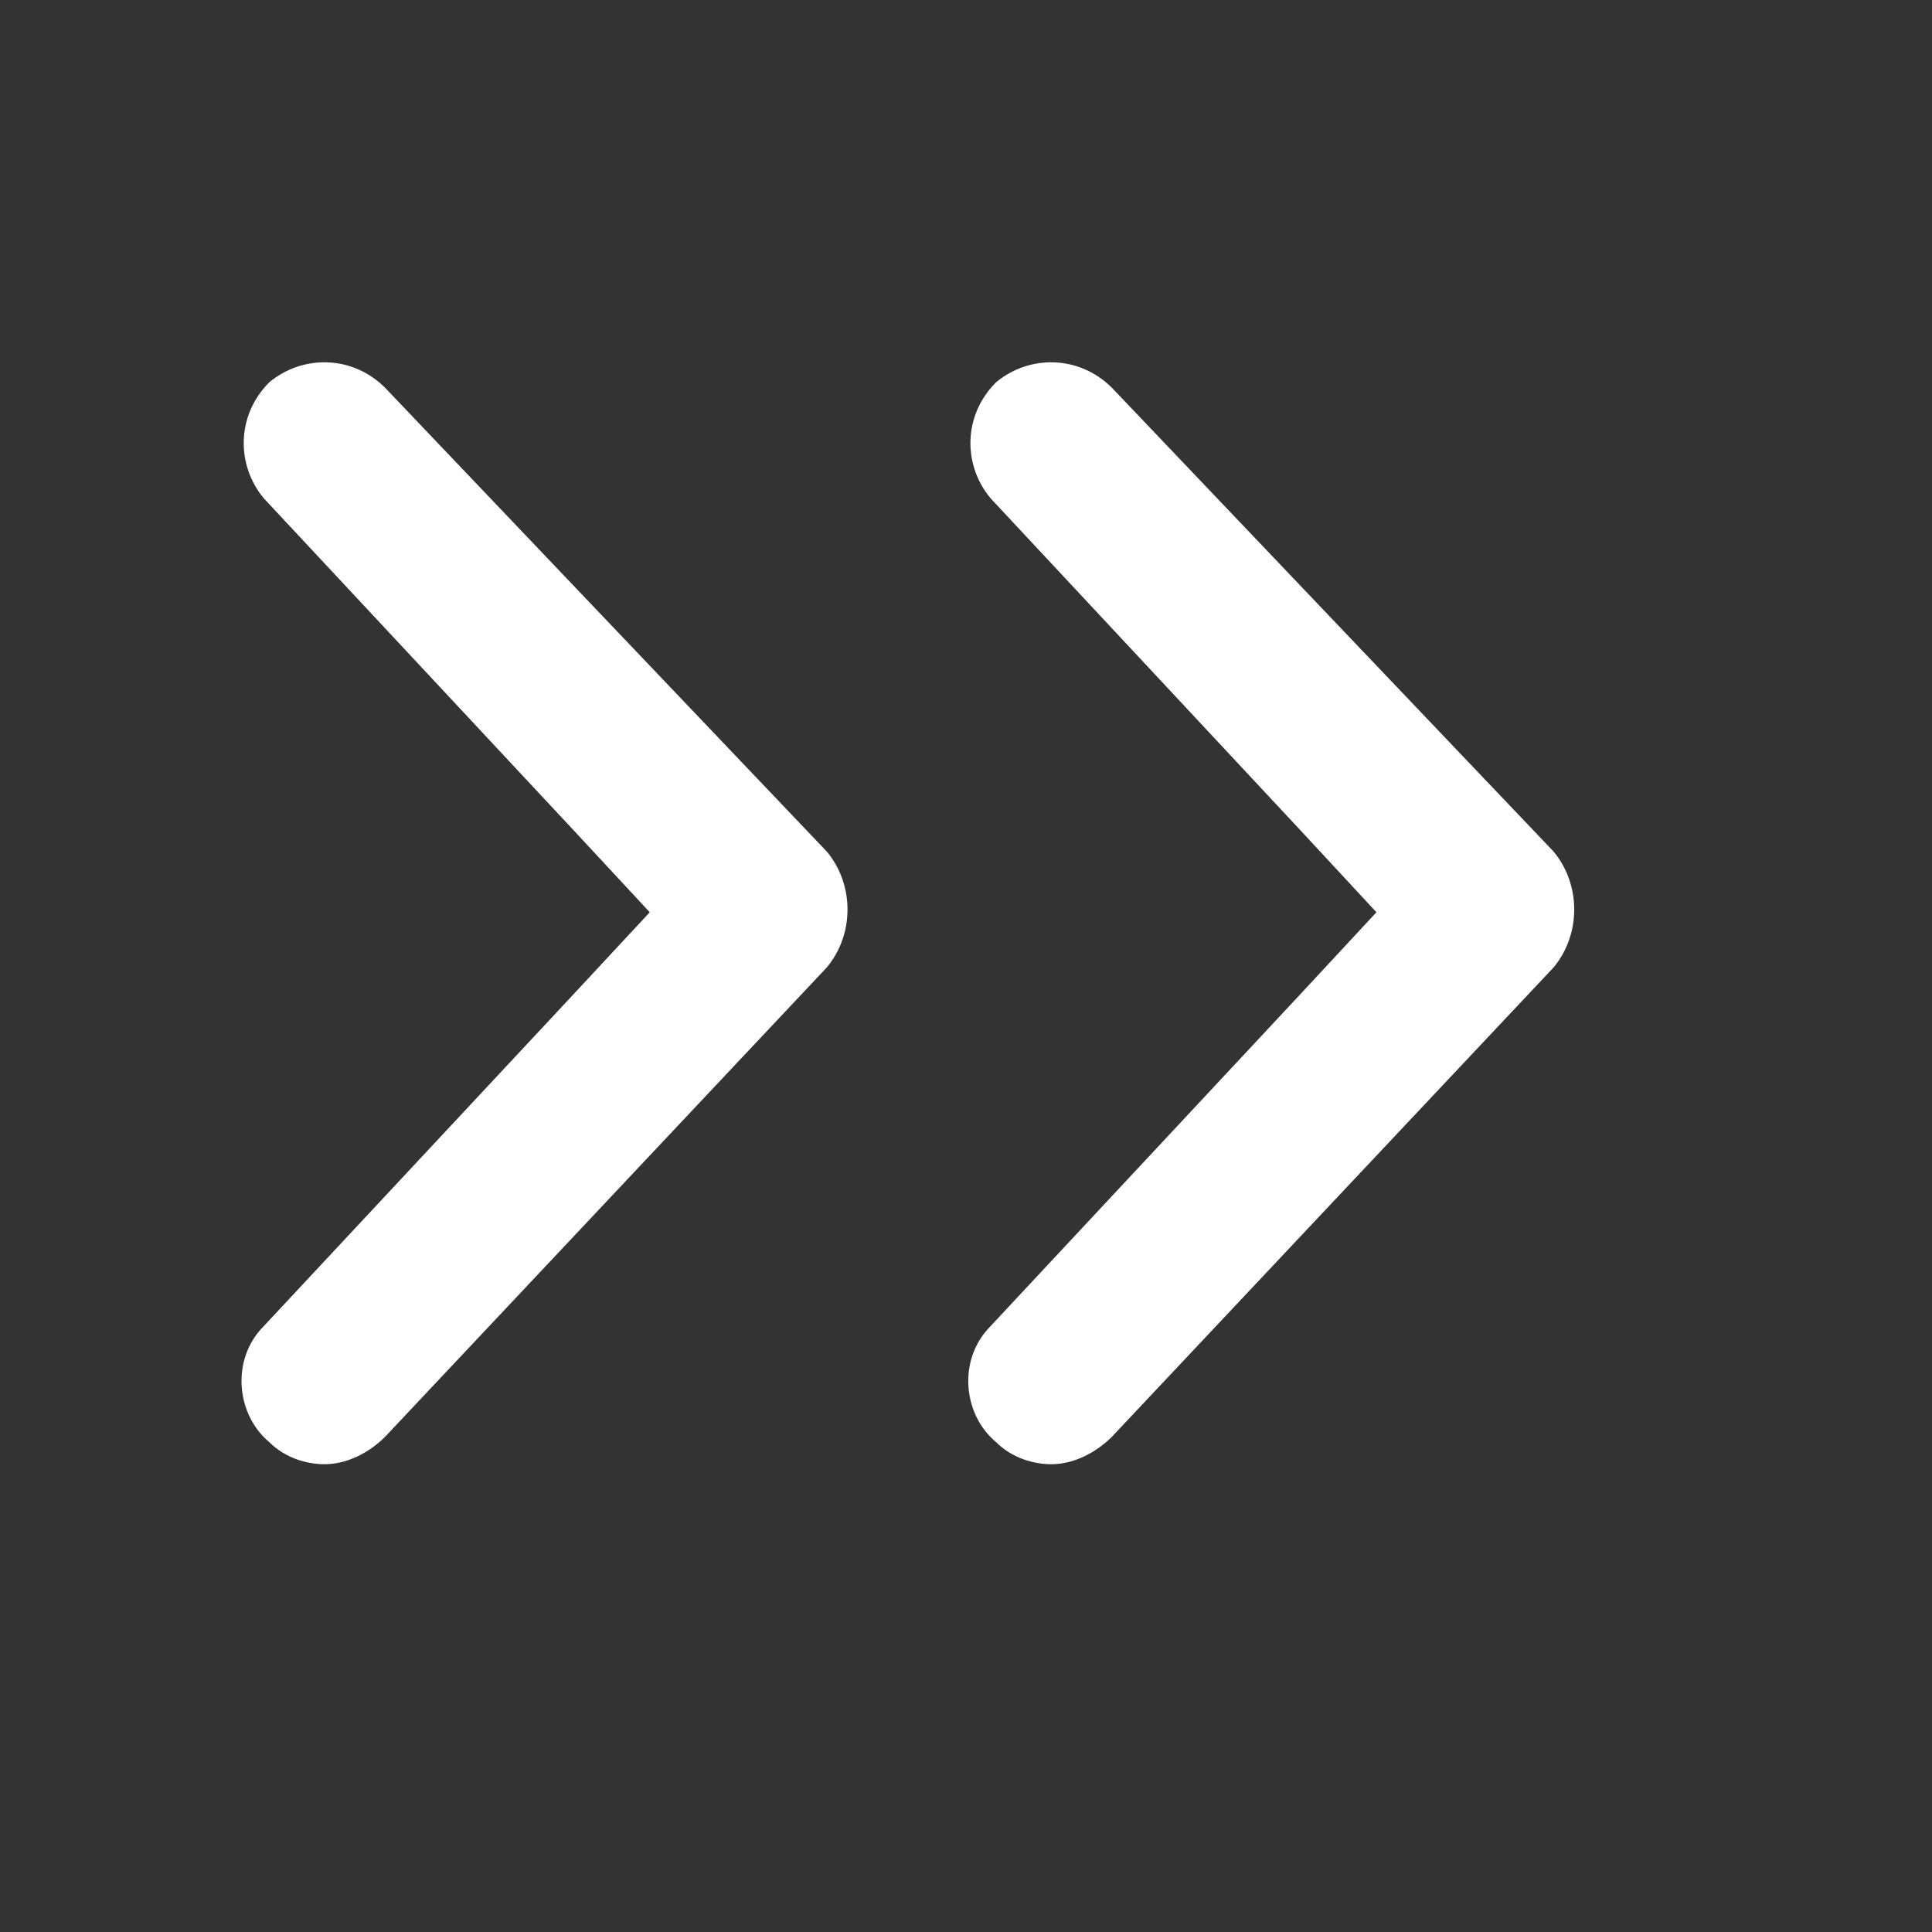 <?xml version="1.0" encoding="UTF-8"?>
<svg width="16px" height="16px" viewBox="0 0 16 16" version="1.1" xmlns="http://www.w3.org/2000/svg" xmlns:xlink="http://www.w3.org/1999/xlink">
    <rect x="0" y="0" width="16" height="16" fill="#333333" stroke="none"/>
    <title>查看更多右边的-选中</title>
    <g id="页面-1" stroke="none" stroke-width="1" fill="none" fill-rule="evenodd">
        <g id="9.1-课程中心" transform="translate(-564, -1634)">
            <g id="编组-89" transform="translate(204, 1619)">
                <g id="编组" transform="translate(296, 13)">
                    <g id="查看更多右边的-选中" transform="translate(64, 2)">
                        <rect id="矩形" x="0" y="0" width="16" height="16"></rect>
                        <g id="编组-65" transform="translate(2, 3)" fill="#FFFFFF" fill-rule="nonzero">
                            <path d="M7.209,0.212 C6.934,-0.062 6.523,-0.062 6.249,0.166 C5.974,0.44 5.974,0.852 6.203,1.126 L8.763,3.869 L9.399,4.555 L8.763,5.24 L6.203,7.983 C5.929,8.258 5.974,8.715 6.249,8.943 C6.386,9.08 6.569,9.126 6.706,9.126 C6.889,9.126 7.071,9.035 7.209,8.898 L10.866,5.012 C11.094,4.738 11.094,4.326 10.866,4.052 L7.209,0.212 Z" id="路径"></path>
                            <path d="M1.19,0.212 C0.916,-0.062 0.504,-0.062 0.23,0.166 C-0.044,0.44 -0.044,0.852 0.184,1.126 L2.744,3.869 L3.381,4.555 L2.744,5.24 L0.184,7.983 C-0.09,8.258 -0.044,8.715 0.23,8.943 C0.367,9.08 0.55,9.126 0.687,9.126 C0.87,9.126 1.053,9.035 1.19,8.898 L4.847,5.012 C5.076,4.738 5.076,4.326 4.847,4.052 L1.19,0.212 Z" id="路径备份"></path>
                        </g>
                    </g>
                </g>
            </g>
        </g>
    </g>
</svg>